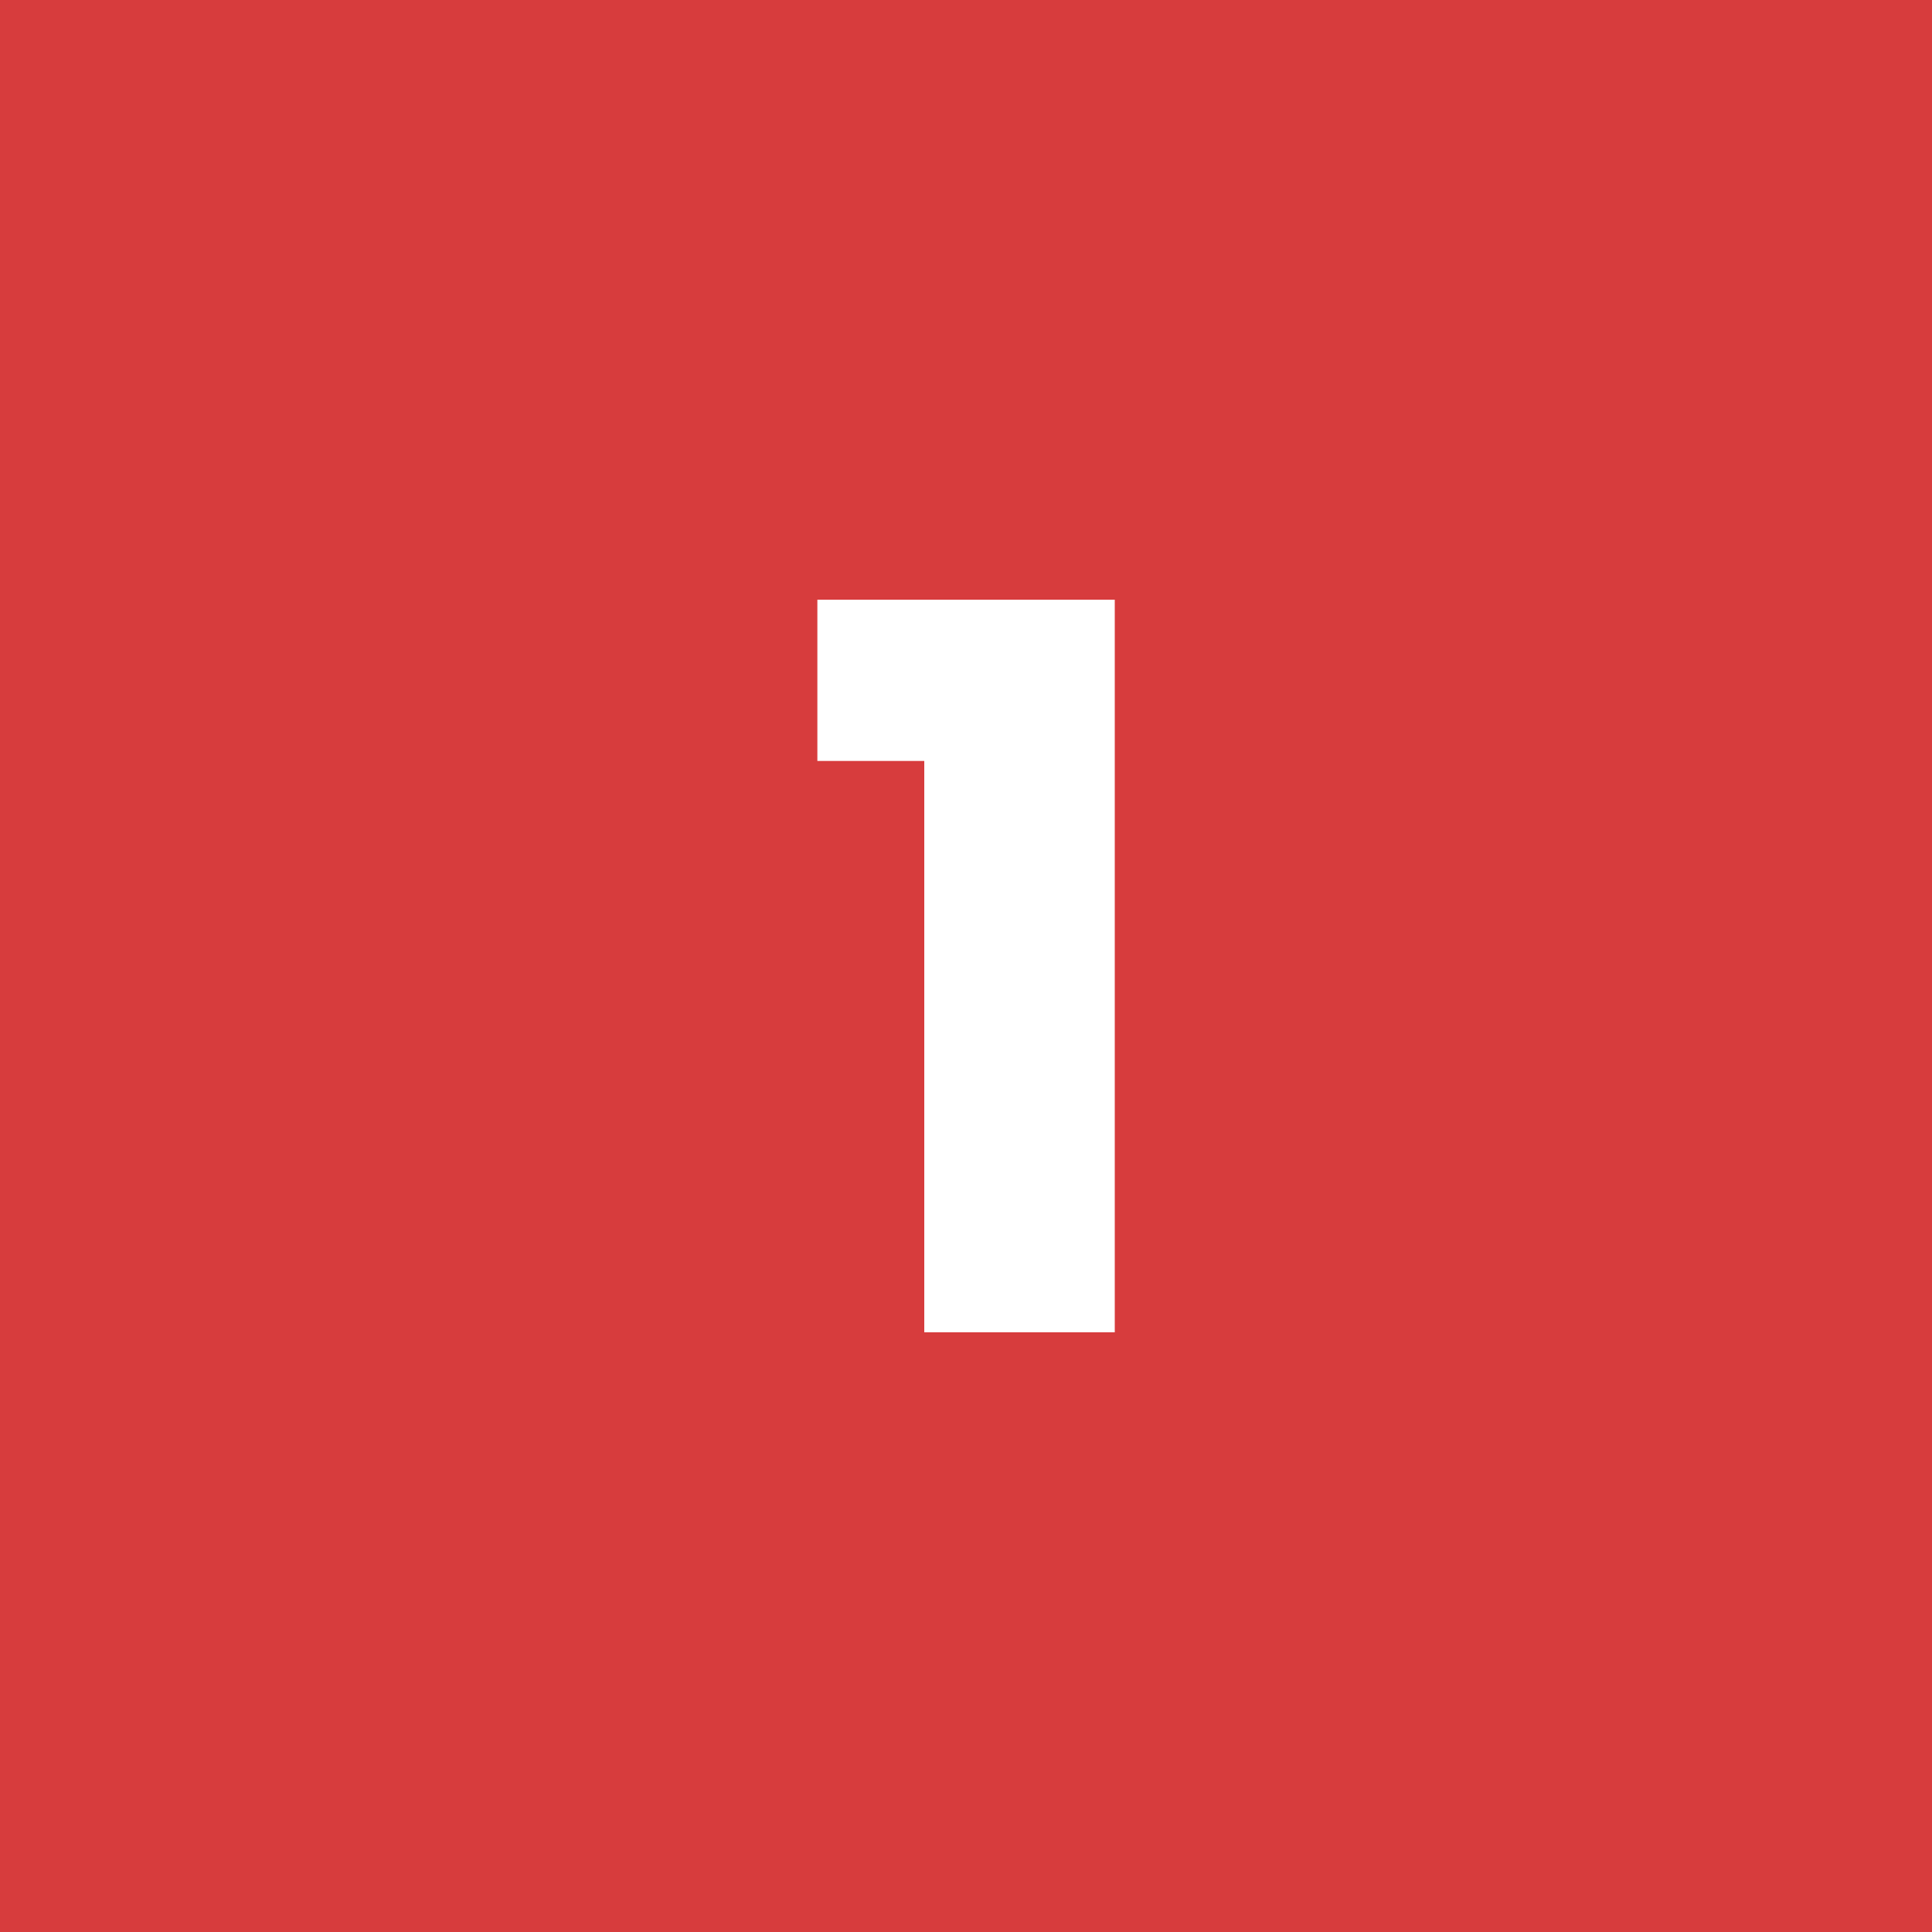 <?xml version="1.0" encoding="UTF-8"?>
<svg id="_レイヤー_1" data-name="レイヤー 1" xmlns="http://www.w3.org/2000/svg" viewBox="0 0 150 150">
  <defs>
    <style>
      .cls-1 {
        fill: #fff;
      }

      .cls-2 {
        fill: #d73c3d;
      }
    </style>
  </defs>
  <rect class="cls-2" width="150" height="150"/>
  <path class="cls-1" d="M71.76,59.08h-8.3v-12.52h23.09v56.88h-14.79v-44.36Z"/>
</svg>